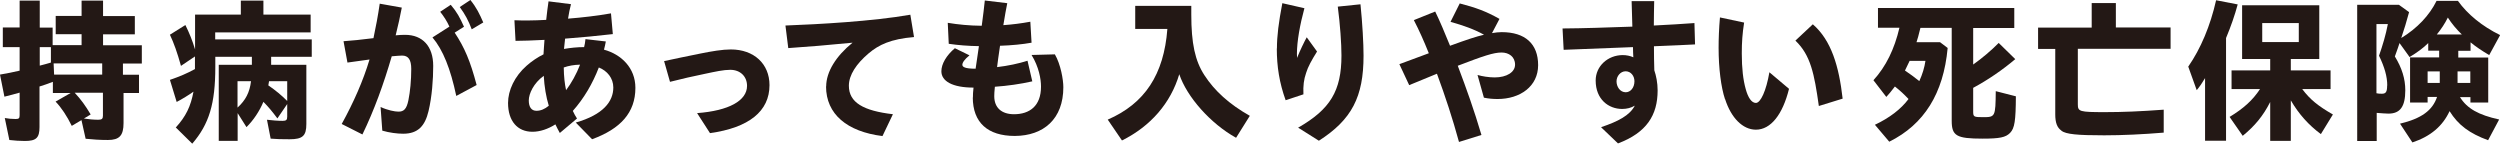 <?xml version="1.0" encoding="UTF-8"?><svg id="_レイヤー_2" xmlns="http://www.w3.org/2000/svg" viewBox="0 0 203.77 11.71"><defs><style>.cls-1{fill:#231815;}</style></defs><g id="layout"><path class="cls-1" d="M.76,11.4l-.37-1.78c.28.05.56.08.88.08.27,0,.33-.06.33-.32v-1.83c-.3.09-.91.25-1.24.33l-.36-1.8c.48-.08,1.19-.22,1.6-.32v-1.92H.23v-1.6h1.37V.05h1.64v2.2h1.05v1.43h2.36v-.89h-2.11v-1.49h2.11V.05h1.75v1.26h2.59v1.49h-2.59v.89h3.16v1.49h-1.54v.91h1.31v1.49h-1.26v2.45c0,1.02-.34,1.38-1.27,1.38-.65,0-1.26-.04-1.82-.1l-.34-1.52-.79.47c-.39-.8-.85-1.49-1.32-1.98l1.23-.7h-1.45v-.91c-.39.15-.75.28-1.09.38v3.3c0,.89-.27,1.14-1.19,1.14-.38,0-.89-.03-1.28-.08ZM4.15,5.1v-1.26h-.91v1.51c.25-.06.71-.19.91-.25ZM8.33,6.08v-.91h-3.96l.04.91h3.92ZM8.39,9.43v-1.87h-2.3c.51.55.86,1.03,1.3,1.77l-.55.33c.36.06.81.1,1.17.1.29,0,.38-.08.38-.33Z"/><path class="cls-1" d="M14.32,10.4c.83-.9,1.23-1.74,1.45-2.93-.34.25-.98.64-1.37.84l-.55-1.8c.81-.28,1.38-.52,2.04-.88v-1.03l-1.14.77c-.29-1.05-.58-1.87-.9-2.54l1.26-.79c.34.69.57,1.26.79,1.99V1.19h3.73V.05h1.84v1.14h3.85v1.45h-7.78v.57h7.87v1.42h-3.31v.65h2.87v4.83c0,.96-.3,1.24-1.36,1.24-.62,0-1.13-.01-1.55-.05l-.3-1.54c.41.05.88.09,1.28.09.29,0,.37-.08.37-.34v-1.03l-.8,1.17c-.46-.61-.69-.89-1.14-1.35-.32.76-.81,1.5-1.38,2.06l-.72-1.14v2.26h-1.54v-6.2h2.7v-.65h-2.98v.83c0,2.98-.5,4.65-1.88,6.25l-1.33-1.31ZM20.46,6.62h-1.1v2.15c.66-.6.99-1.24,1.1-2.15ZM23.4,6.62h-1.47l-.06.34c.6.41,1.07.8,1.54,1.27v-1.61Z"/><path class="cls-1" d="M27.85,10.11c.98-1.78,1.74-3.5,2.27-5.26-.67.09-1.31.18-1.8.25l-.32-1.74c.6-.04,1.52-.13,2.44-.25.19-.89.37-1.83.51-2.81l1.8.32c-.14.72-.3,1.47-.5,2.26.29-.03.55-.04.77-.04,1.43,0,2.29.94,2.29,2.53,0,1.11-.1,2.5-.38,3.68-.29,1.22-.86,1.85-2.07,1.85-.47,0-1.12-.08-1.7-.25l-.14-1.93c.58.27,1.16.38,1.46.38.42,0,.66-.19.81-.94.14-.7.23-1.6.23-2.54,0-.76-.24-1.09-.75-1.09-.19,0-.46.03-.84.06-.66,2.26-1.42,4.37-2.39,6.37l-1.7-.86ZM35.25,3.05l1.38-.88c-.2-.44-.43-.8-.75-1.21l.86-.57c.52.61.76,1.08,1.08,1.79l-.76.48c.8,1.21,1.27,2.3,1.79,4.27l-1.66.89c-.47-2.22-1.08-3.75-1.94-4.77ZM37.48.57l.86-.57c.5.62.75,1.14,1.05,1.83l-.94.56c-.27-.71-.53-1.21-.98-1.82Z"/><path class="cls-1" d="M45.28,10.13c-.61.39-1.27.61-1.88.61-1.23,0-1.99-.88-1.99-2.35,0-1.02.53-2.17,1.51-3.03.43-.38.91-.7,1.38-.93.03-.36.04-.75.08-1.18-.98.05-1.82.08-2.36.08l-.09-1.68c.63.03,1.55.03,2.59-.03.05-.53.13-1.07.19-1.51l1.83.23c-.09.36-.18.76-.24,1.18,1.18-.09,2.41-.24,3.5-.43l.15,1.69c-1.19.14-2.58.27-3.89.37-.04.3-.06.58-.09.84.52-.09,1.08-.15,1.64-.15.05-.2.09-.41.11-.65l1.66.19c-.04.23-.09.44-.15.67,1.41.38,2.56,1.49,2.56,3.11,0,2.02-1.21,3.34-3.53,4.19l-1.33-1.36c2.23-.64,3.06-1.71,3.06-2.86,0-.76-.5-1.36-1.18-1.63-.51,1.32-1.22,2.53-2.12,3.54.1.23.22.43.34.62l-1.4,1.18c-.14-.24-.25-.48-.37-.72ZM43.73,9.03c.33,0,.66-.13,1-.41-.22-.72-.36-1.56-.41-2.44-.83.6-1.22,1.46-1.22,2.01s.23.84.62.84ZM46.14,7.35c.43-.57.85-1.32,1.14-2.08-.48.01-.94.09-1.33.23.01.75.08,1.35.19,1.85Z"/><path class="cls-1" d="M56.81,9.22c2.6-.19,4.08-1.02,4.08-2.22,0-.77-.55-1.31-1.37-1.31-.55,0-1.22.15-2.03.32-.88.18-2.04.44-2.88.66l-.48-1.69c.86-.19,1.85-.39,2.98-.62.89-.18,1.77-.33,2.46-.33,1.88,0,3.15,1.17,3.15,2.91,0,2.13-1.68,3.47-4.85,3.91l-1.05-1.63Z"/><path class="cls-1" d="M67.34,7.05c0-1.19.8-2.48,2.15-3.57-2.04.2-3.62.33-5.24.44l-.23-1.84c2.67-.1,7.09-.34,10.18-.88l.3,1.82c-1.9.16-2.87.63-3.7,1.33-1,.85-1.61,1.76-1.61,2.64,0,1.37,1.19,2.04,3.59,2.32l-.85,1.78c-2.89-.36-4.6-1.79-4.6-4.05Z"/><path class="cls-1" d="M79.3,7.96c0-.23.01-.5.05-.82-1.73,0-2.62-.53-2.62-1.33,0-.6.41-1.3,1.1-1.88l1.19.58c-.42.34-.58.6-.58.77,0,.17.19.32,1.08.32.04-.28.09-.57.13-.88.05-.3.09-.63.14-.96-.86-.01-1.71-.08-2.46-.19l-.08-1.71c.85.14,1.74.23,2.77.24.11-.81.2-1.56.25-2.06l1.83.22c-.08.38-.2,1.04-.32,1.79.71-.05,1.45-.14,2.2-.28l.1,1.71c-.72.13-1.64.22-2.57.25-.06.37-.11.72-.15,1.04-.04.25-.06.48-.09.7.86-.1,1.77-.29,2.48-.52l.39,1.68c-.96.22-2.04.37-3.05.44-.04.37-.05.62-.05.77,0,.95.61,1.47,1.61,1.47,1.26,0,2.2-.66,2.2-2.25,0-.62-.17-1.6-.77-2.58l1.9-.05c.48.83.69,2.07.69,2.68,0,2.58-1.6,3.96-3.96,3.97-2.21,0-3.42-1.1-3.42-3.14Z"/><path class="cls-1" d="M90.29,9.75c3.02-1.31,4.58-3.68,4.86-7.39h-2.62V.48h4.57v.7c0,2.34.3,3.77,1.07,4.95.83,1.28,2.02,2.36,3.7,3.31l-1.12,1.79c-2.06-1.14-4-3.31-4.63-5.18-.7,2.35-2.32,4.23-4.67,5.4l-1.16-1.7Z"/><path class="cls-1" d="M104.08,3.95c0-1.02.14-2.12.44-3.69l1.8.41c-.36,1.33-.61,2.7-.61,3.71,0,.13,0,.24.01.34.27-.66.57-1.28.79-1.68l.84,1.16c-.44.7-.75,1.27-.89,1.74-.19.55-.25,1.04-.22,1.75l-1.45.48c-.51-1.42-.72-2.75-.72-4.22ZM105.8,10.41c2.63-1.5,3.54-3.01,3.54-5.88,0-.98-.11-2.54-.3-3.99l1.85-.19c.16,1.56.25,3.2.25,4.19,0,3.36-.96,5.21-3.64,6.93l-1.7-1.07Z"/><path class="cls-1" d="M117.12,6.01c-.89.36-1.69.69-2.26.93l-.8-1.71c.75-.28,1.56-.57,2.4-.89-.41-1.02-.79-1.87-1.22-2.7l1.74-.7c.39.8.77,1.71,1.21,2.79,1.43-.52,2.13-.75,2.77-.9-.86-.47-1.68-.75-2.73-1.05l.75-1.5c1.27.33,2.13.63,3.24,1.26l-.61,1.16c.28-.05.55-.08.79-.08,1.92,0,2.97.96,2.97,2.69s-1.47,2.76-3.3,2.76c-.39,0-.74-.03-1.12-.11l-.52-1.85c.37.11.93.2,1.4.2.98,0,1.66-.43,1.66-1.04,0-.65-.51-.99-1.1-.99-.65,0-1.46.27-3.57,1.08.74,1.96,1.32,3.58,1.93,5.64l-1.83.57c-.53-1.94-1.13-3.75-1.79-5.54Z"/><path class="cls-1" d="M130.52,10.36c1.36-.46,2.32-.95,2.73-1.75-.3.18-.65.27-1.03.27-1.1,0-2.16-.77-2.16-2.32,0-1.17.99-2.07,2.21-2.07.29,0,.6.06.86.18-.01-.24-.03-.52-.03-.83-2.36.09-4.8.19-5.65.22l-.09-1.74c1.66-.01,3.7-.08,5.69-.15l-.06-2.08h1.84c-.01.61-.03,1.29-.03,1.99,1.22-.06,2.35-.13,3.31-.2l.05,1.74c-.51.03-1.82.09-3.35.15,0,.69.01,1.36.03,1.96.15.44.27,1.02.27,1.64,0,2.02-.9,3.44-3.23,4.32l-1.37-1.31ZM133.22,6.62c0-.43-.29-.81-.72-.81-.41,0-.74.39-.74.82s.28.89.75.89c.38,0,.71-.36.71-.9Z"/><path class="cls-1" d="M140.6,8.08c-.32-.96-.52-2.51-.52-4.18,0-.71.03-1.59.11-2.48l1.97.42c-.14.89-.19,1.61-.19,2.51,0,1.23.11,2.16.32,2.91.19.7.48,1.13.83,1.13.38,0,.84-.98,1.1-2.5l1.6,1.35c-.52,2.1-1.49,3.33-2.7,3.33-1.07,0-2.02-.96-2.51-2.49ZM146.34,3.31l1.42-1.33c1.51,1.31,2.13,3.42,2.43,6.06l-1.94.6c-.37-2.63-.67-4.14-1.9-5.32Z"/><path class="cls-1" d="M152.82,10.17c1.19-.56,2.13-1.28,2.74-2.1-.39-.41-.67-.67-1.11-1.02-.28.37-.52.66-.7.85l-1.05-1.36c1.02-1.12,1.71-2.53,2.12-4.28h-1.75V.65h11.11v1.63h-3.35v2.98c.72-.51,1.47-1.14,2.08-1.76l1.35,1.32c-1.04.88-2.22,1.69-3.43,2.34v1.92c0,.44.04.47.8.47,1,0,1.02-.03,1.04-2.12l1.64.42c-.01,1.99-.1,2.6-.47,2.98-.36.37-.85.47-2.25.47-2.13,0-2.51-.23-2.51-1.46V2.27h-2.55c-.15.62-.24.94-.32,1.17h1.92l.62.47c-.34,3.71-1.92,6.23-4.76,7.64l-1.17-1.38ZM156.93,4.96h-1.28c-.13.28-.25.53-.38.79.41.27.72.51,1.17.86.25-.55.42-1.1.5-1.65Z"/><path class="cls-1" d="M168.03,10.65c-.36-.24-.51-.65-.51-1.33V3.99h-1.4v-1.74h4.37V.25h1.97v1.99h4.46v1.74h-7.56v4.52c0,.6.13.64,2.23.64,1.4,0,2.87-.06,4.77-.2v1.87c-1.7.14-3.36.22-4.85.22-2.22,0-3.1-.09-3.49-.37Z"/><path class="cls-1" d="M179.74,6.35c-.22.37-.43.69-.69,1l-.69-1.92c1.02-1.47,1.8-3.33,2.27-5.41l1.76.34c-.24.89-.55,1.78-.95,2.74v8.37h-1.71v-5.13ZM185.03,8.33c-.57,1.12-1.24,1.93-2.23,2.74l-1.07-1.54c1.14-.69,1.89-1.37,2.48-2.27h-2.32v-1.52h3.15v-.93h-2.29V.43h6.29v4.38h-2.32v.93h3.24v1.52h-2.31c.63.84,1.28,1.37,2.5,2.07l-.98,1.6c-1-.74-1.8-1.63-2.45-2.75v3.3h-1.68v-3.15ZM187.37,3.43v-1.55h-2.98v1.55h2.98Z"/><path class="cls-1" d="M195.62,10.08c1.75-.42,2.65-1.08,3.02-2.18h-.77v.46h-1.43v-3.68h2.37v-.55h-.89v-.62c-.41.41-.91.77-1.52,1.14l-.82-1.14c-.1.32-.13.39-.38,1.09.58.95.85,1.83.85,2.76,0,1.33-.42,1.9-1.37,1.9-.19,0-.58-.03-.96-.06v2.29h-1.59V.39h3.4l.83.6c-.23.83-.38,1.35-.64,2.11,1.3-.79,2.3-1.85,2.88-3.03h1.74c.78,1.09,1.97,2.07,3.44,2.79l-.89,1.63c-.58-.34-1.14-.72-1.52-1.04v.69h-1v.55h2.44v3.67h-1.45v-.44h-.85c.58.93,1.51,1.45,3.19,1.82l-.9,1.69c-1.52-.56-2.43-1.23-3.14-2.37-.57,1.23-1.56,2.06-3.03,2.55l-.99-1.5ZM194.58,6.97c0-.74-.22-1.49-.67-2.43.3-.86.55-1.69.72-2.58h-.93v5.64c.1.03.27.04.44.04.33,0,.43-.15.43-.67ZM198.86,6.76v-.94h-.99v.94h.99ZM200.66,2.81c-.41-.39-.84-.9-1.14-1.38-.24.48-.53.93-.9,1.38h2.04ZM201.35,6.76v-.94h-1.04v.94h1.04Z"/></g></svg>